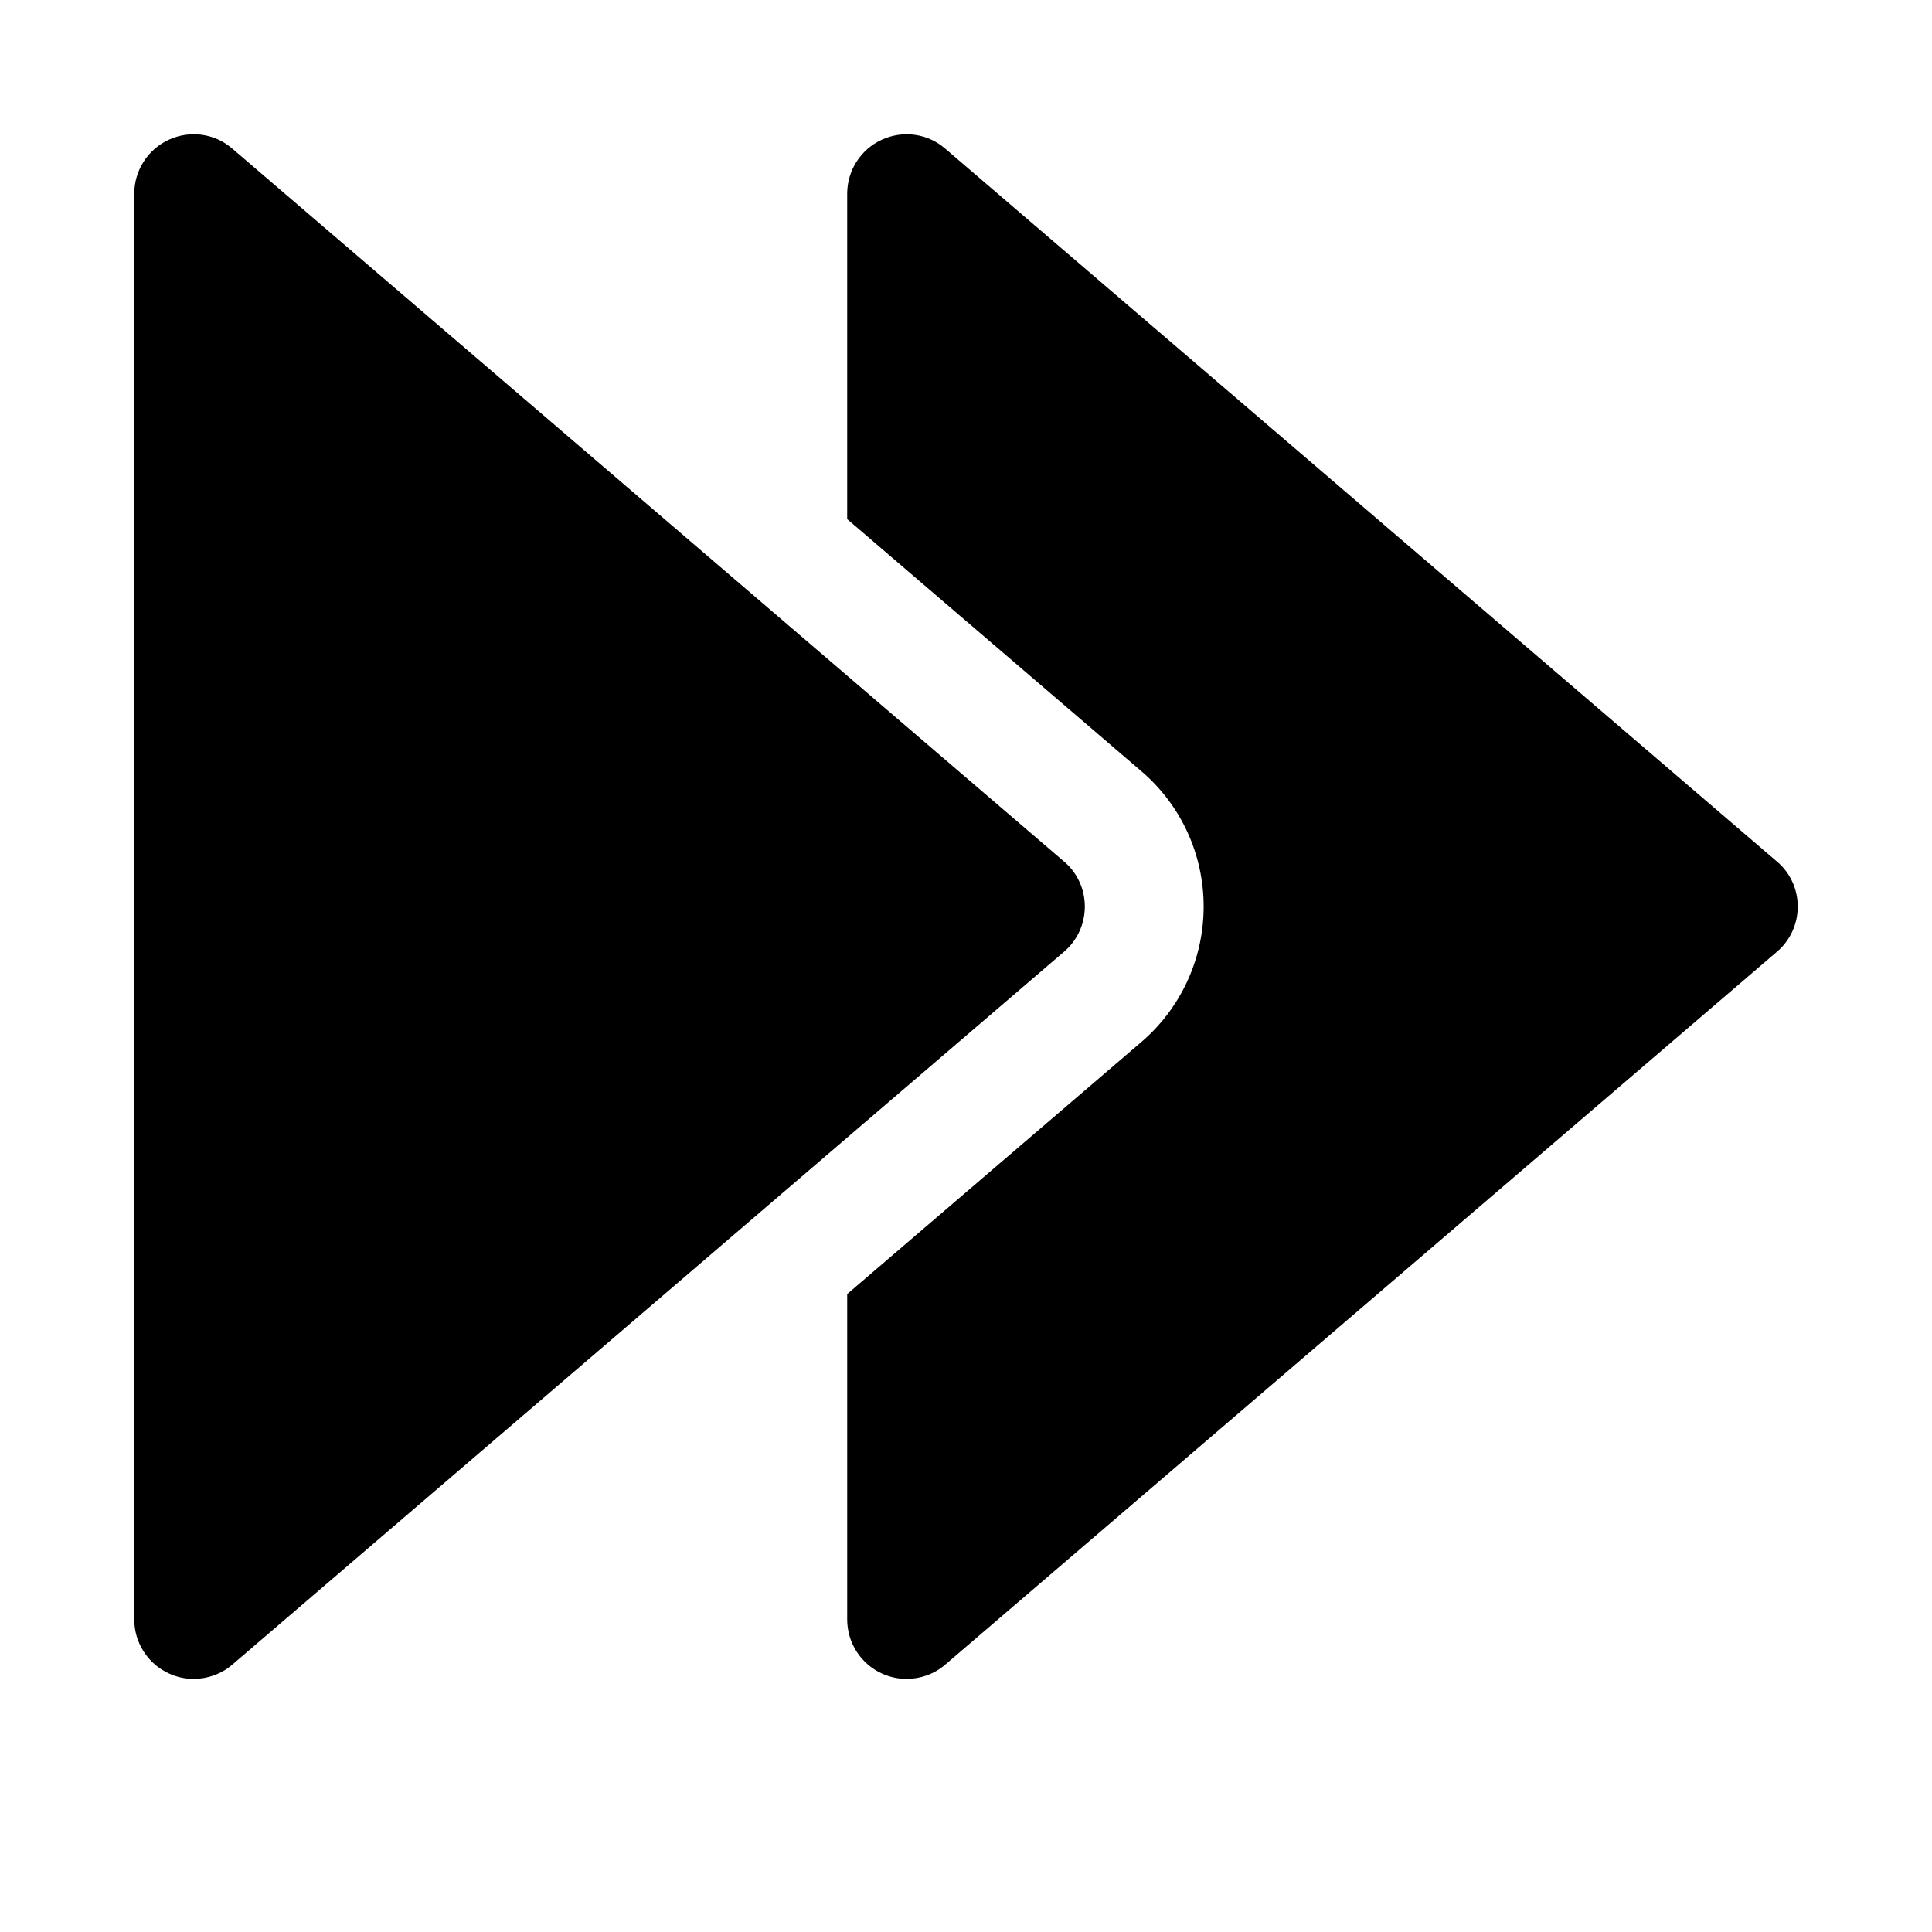 <?xml version="1.0" encoding="UTF-8"?>
<!-- Uploaded to: ICON Repo, www.iconrepo.com, Generator: ICON Repo Mixer Tools -->
<svg fill="#000000" width="800px" height="800px" version="1.1" viewBox="144 144 512 512" xmlns="http://www.w3.org/2000/svg">
 <g>
  <path d="m431.49 384.25c0-4.598-1.984-8.973-5.512-11.934l-220.42-188.93c-4.629-4.027-11.176-4.941-16.812-2.359-5.574 2.551-9.164 8.156-9.164 14.293v377.86c0 6.141 3.59 11.746 9.164 14.297 2.109 0.977 4.344 1.449 6.578 1.449 3.684 0 7.336-1.289 10.234-3.777l220.42-188.93c3.527-2.988 5.512-7.367 5.512-11.965z"/>
  <path d="m614.91 372.32-220.42-188.93c-4.629-4.027-11.18-4.941-16.816-2.359-5.57 2.551-9.16 8.156-9.16 14.293v86.246l77.934 66.789c10.516 8.973 16.531 22.039 16.531 35.895 0 13.855-6.047 26.953-16.562 35.93l-77.902 66.754v86.246c0 6.141 3.59 11.746 9.164 14.297 2.106 0.973 4.344 1.445 6.578 1.445 3.684 0 7.336-1.289 10.234-3.777l220.42-188.93c3.523-2.988 5.508-7.367 5.508-11.965s-1.984-8.973-5.508-11.934z"/>
 </g>
</svg>